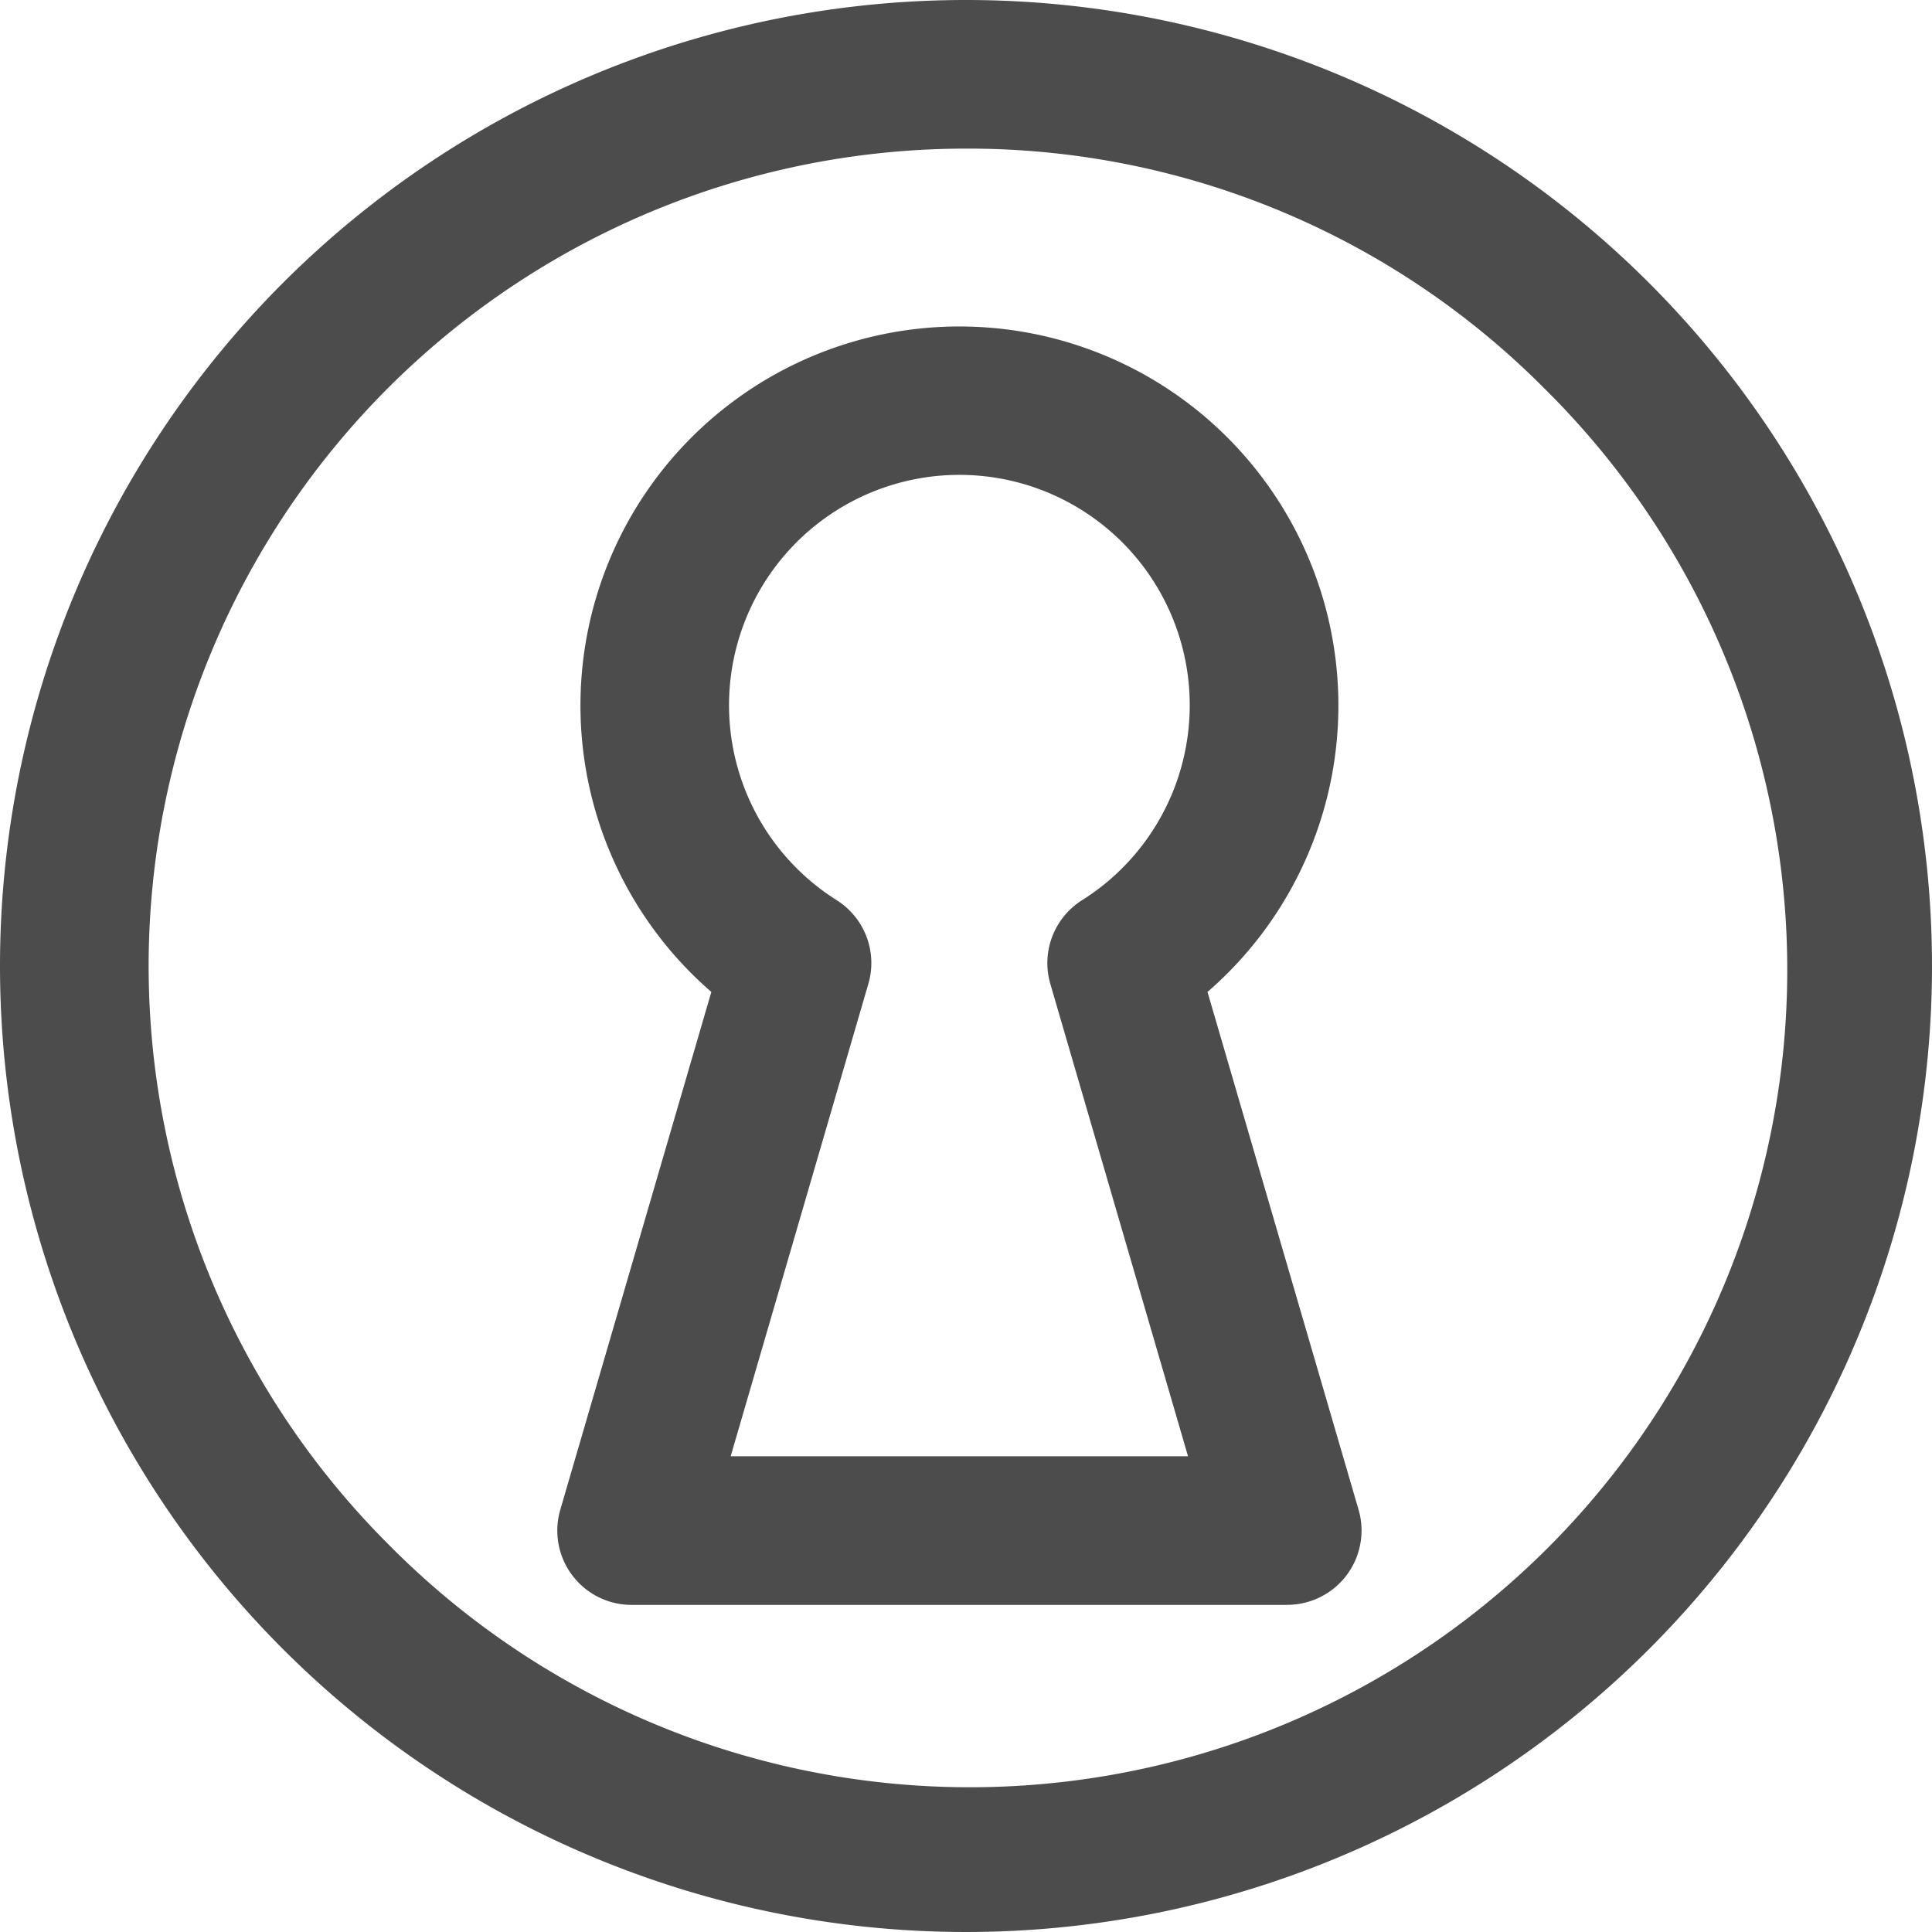 <svg xmlns="http://www.w3.org/2000/svg" width="26" height="26" viewBox="0 0 26 26">
  <g id="グループ_81" data-name="グループ 81" transform="translate(-1371 -19)">
    <path id="人のアイコン3" d="M122.742,104.057H113.92a1,1,0,0,1-.96-1.28l2.033-6.969a5.1,5.1,0,1,1,6.677,0l2.033,6.968a1,1,0,0,1-.96,1.28Zm-7.489-2h6.155L119.555,95.7a1,1,0,0,1,.426-1.126,3.1,3.1,0,1,0-3.3,0,1,1,0,0,1,.425,1.125Z" transform="translate(1265.58 -63.459)" fill="#4c4c4c"/>
    <path id="楕円形_9" data-name="楕円形 9" d="M13,2A11,11,0,0,0,5.222,20.778,11,11,0,1,0,20.778,5.222,10.928,10.928,0,0,0,13,2m0-2A13,13,0,1,1,0,13,13,13,0,0,1,13,0Z" transform="translate(1371 19)" fill="#4c4c4c"/>
  </g>
</svg>
